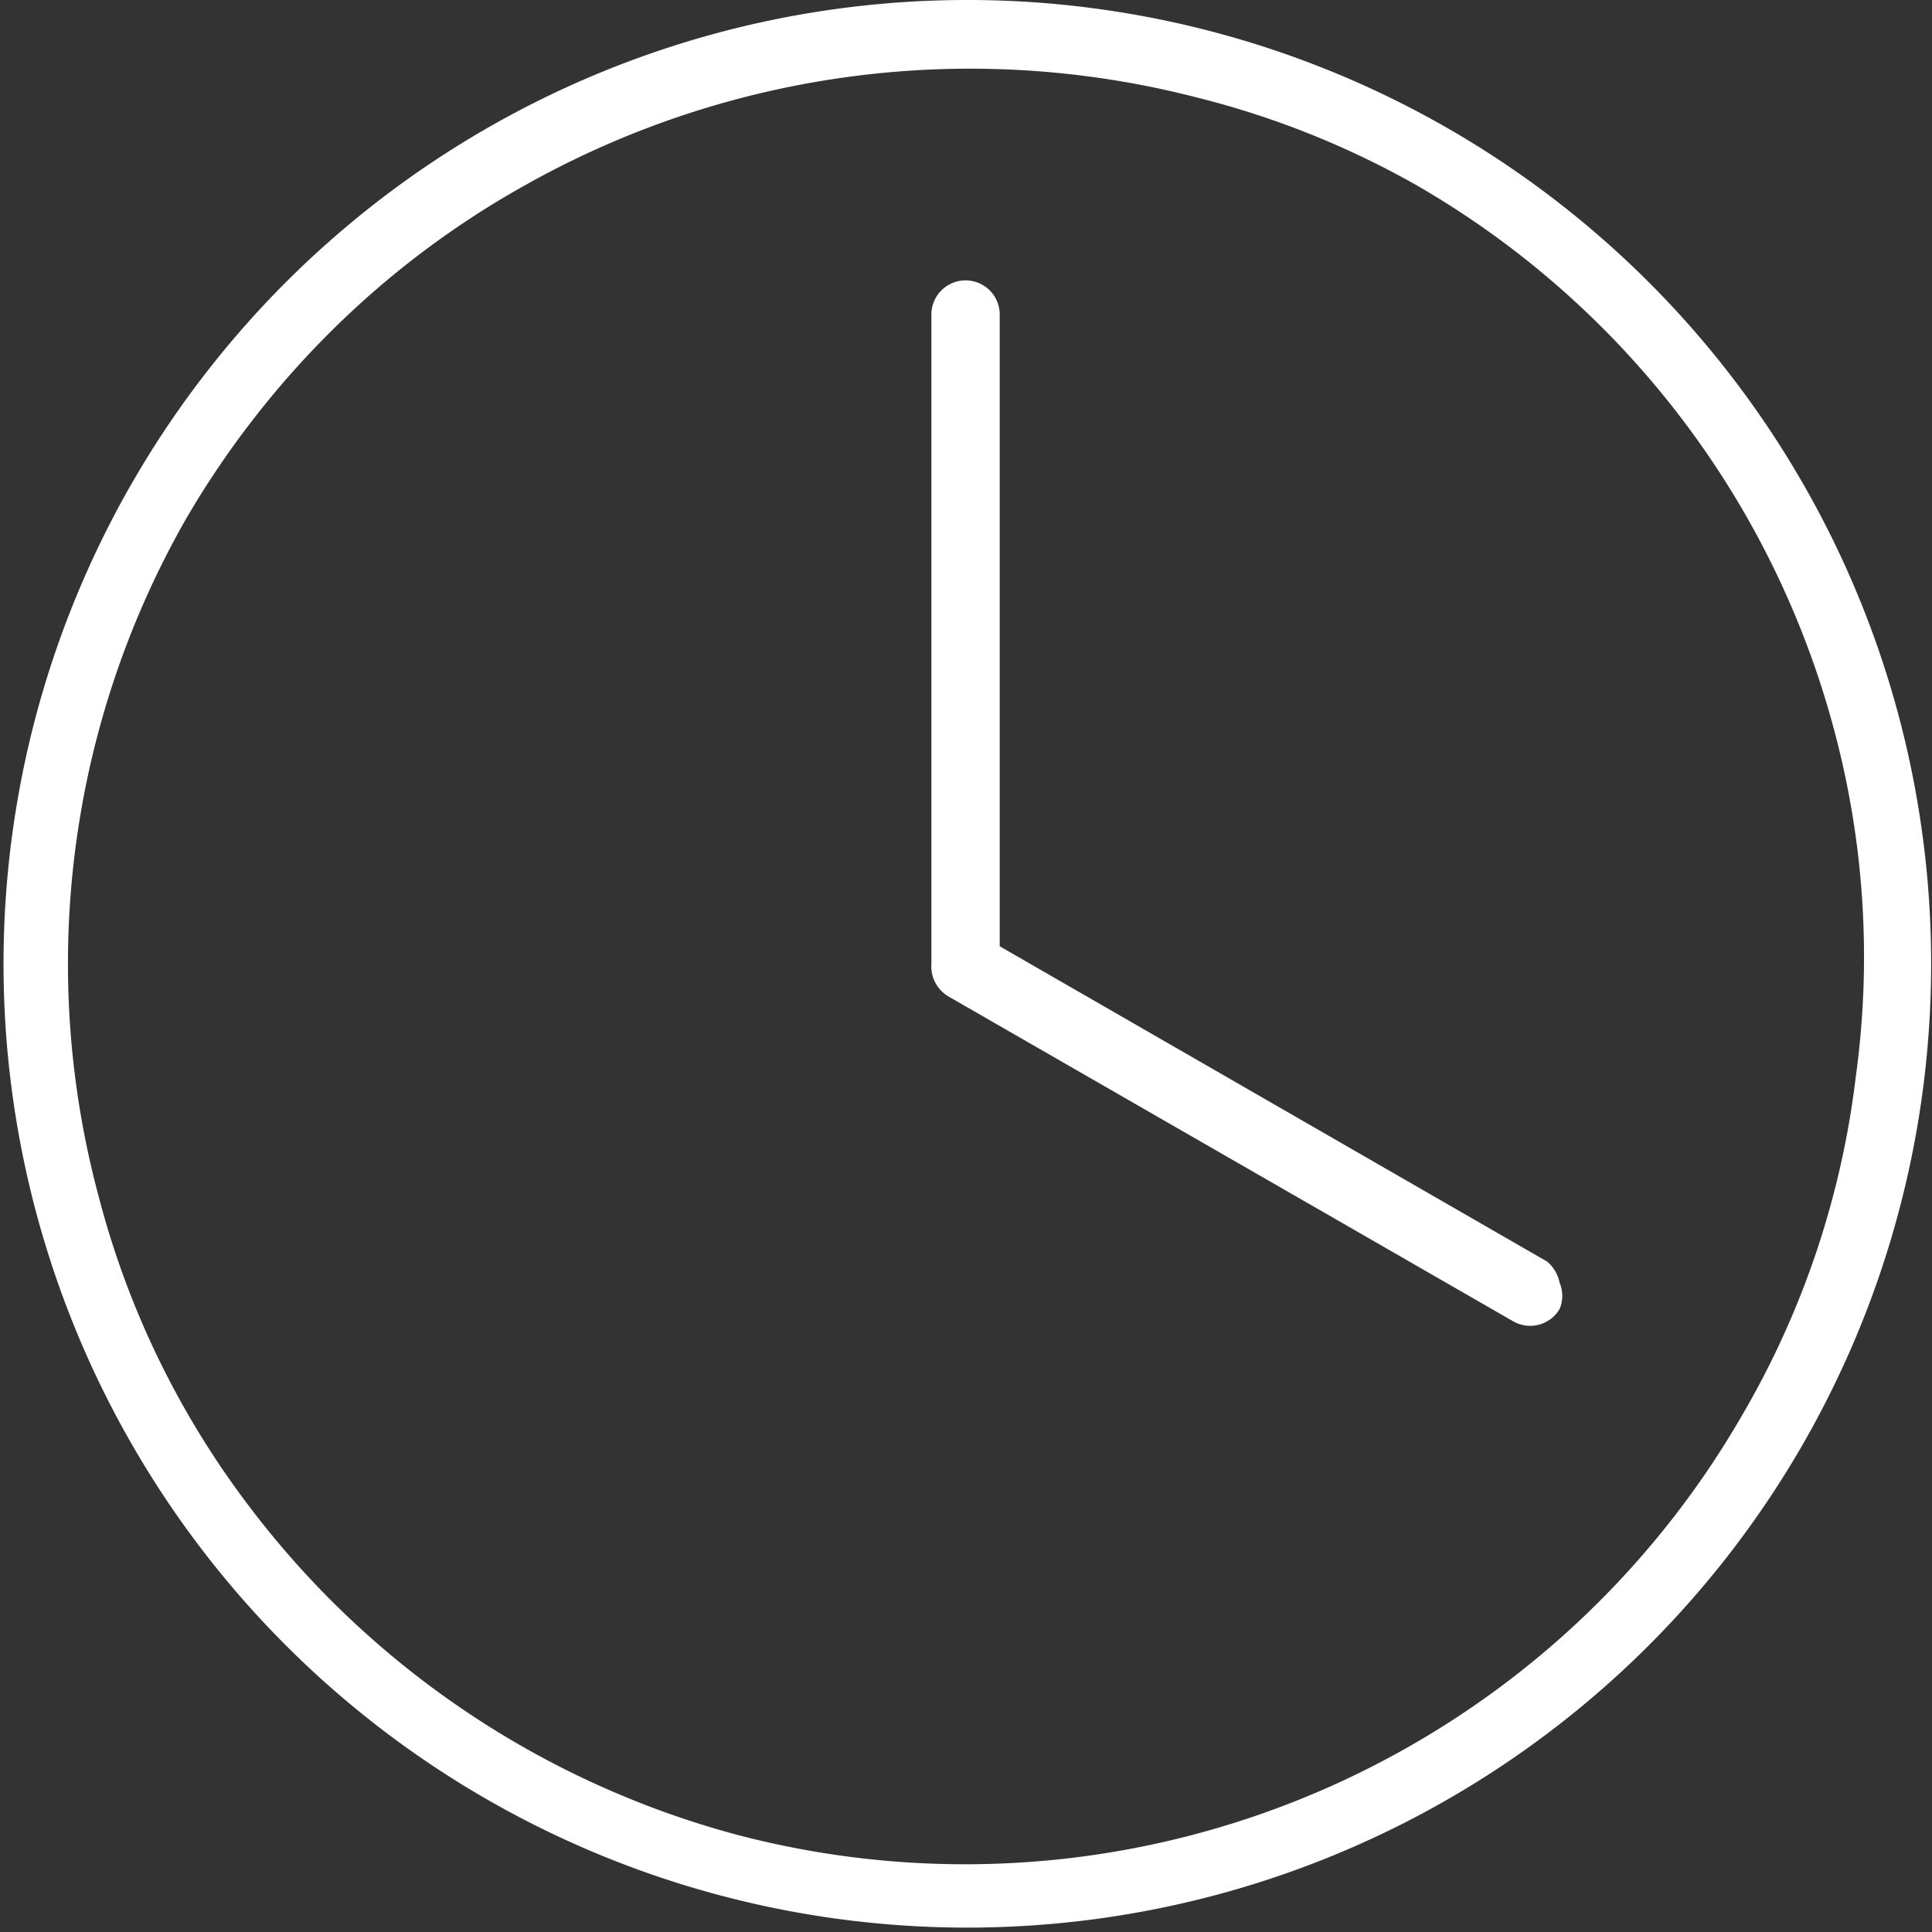 <svg xmlns="http://www.w3.org/2000/svg" viewBox="0 0 22.05 22.05"><rect x="0" y="0" width="22.05" height="22.05" fill="#333333" stroke="none"/><defs><style>.cls-1{fill:#fff;}</style></defs><g id="Layer_2" data-name="Layer 2"><g id="Layer_1-2" data-name="Layer 1"><path class="cls-1" d="M21.67,8.17A11,11,0,0,0,11,0,11,11,0,1,0,21.67,8.17Zm-.49,4.12a10,10,0,0,1-1.29,3.85,10.24,10.24,0,0,1-3.82,3.8,10.23,10.23,0,0,1-7.66,1A10.33,10.33,0,0,1,2.85,17.2a10,10,0,0,1-1.72-3.53,10.24,10.24,0,0,1,1-7.76A10.4,10.4,0,0,1,3.84,3.72,10.17,10.17,0,0,1,6,2.11a10.36,10.36,0,0,1,7.65-1,10,10,0,0,1,2.51,1,10.21,10.21,0,0,1,4.77,6.21A10,10,0,0,1,21.18,12.29Z"/><path class="cls-1" d="M17.66,14.4l-6.25-3.6V3.59a.39.39,0,0,0-.78,0V11a.4.4,0,0,0,.19.37l6.45,3.71a.39.39,0,0,0,.53-.14.39.39,0,0,0,0-.3A.43.43,0,0,0,17.66,14.4Z"/></g></g></svg>
